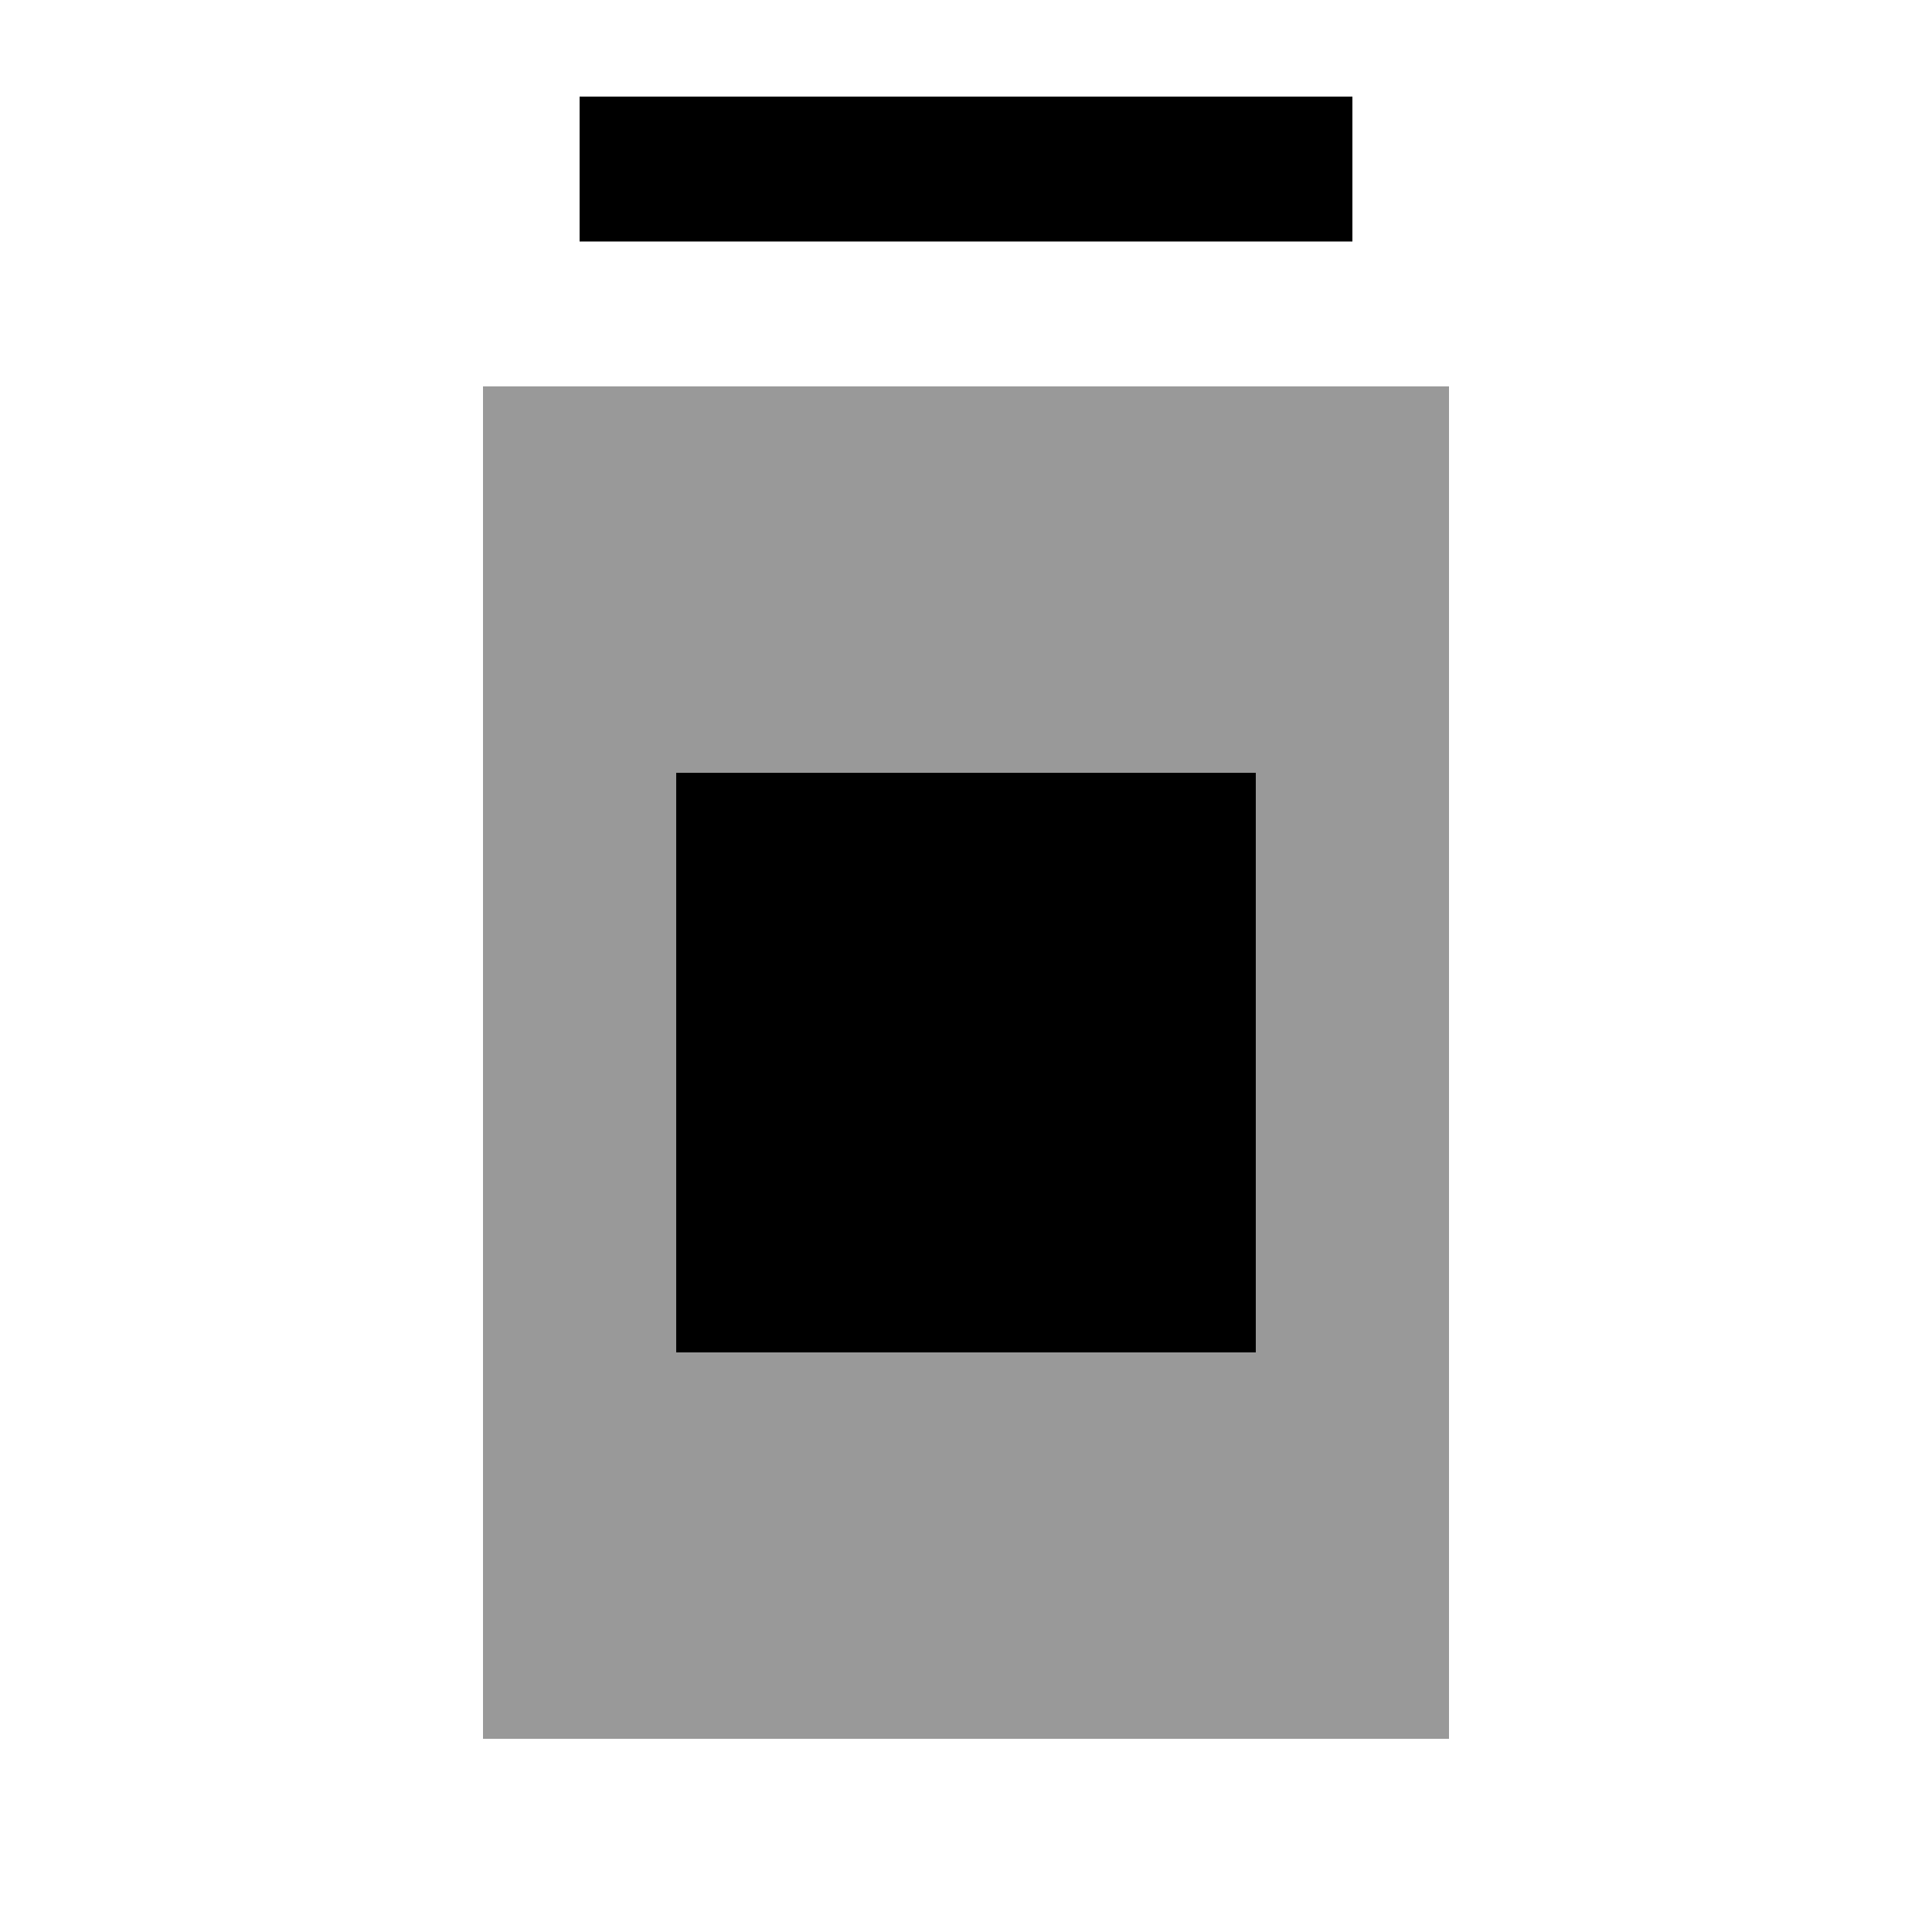 <svg xmlns="http://www.w3.org/2000/svg" viewBox="0 0 640 640"><!--! Font Awesome Pro 7.1.0 by @fontawesome - https://fontawesome.com License - https://fontawesome.com/license (Commercial License) Copyright 2025 Fonticons, Inc. --><path opacity=".4" fill="currentColor" d="M160 128L160 576L480 576L480 128L160 128zM224 256L416 256L416 448L224 448L224 256z"/><path fill="currentColor" d="M448 32L192 32L192 80L448 80L448 32zM416 256L224 256L224 448L416 448L416 256z"/></svg>
